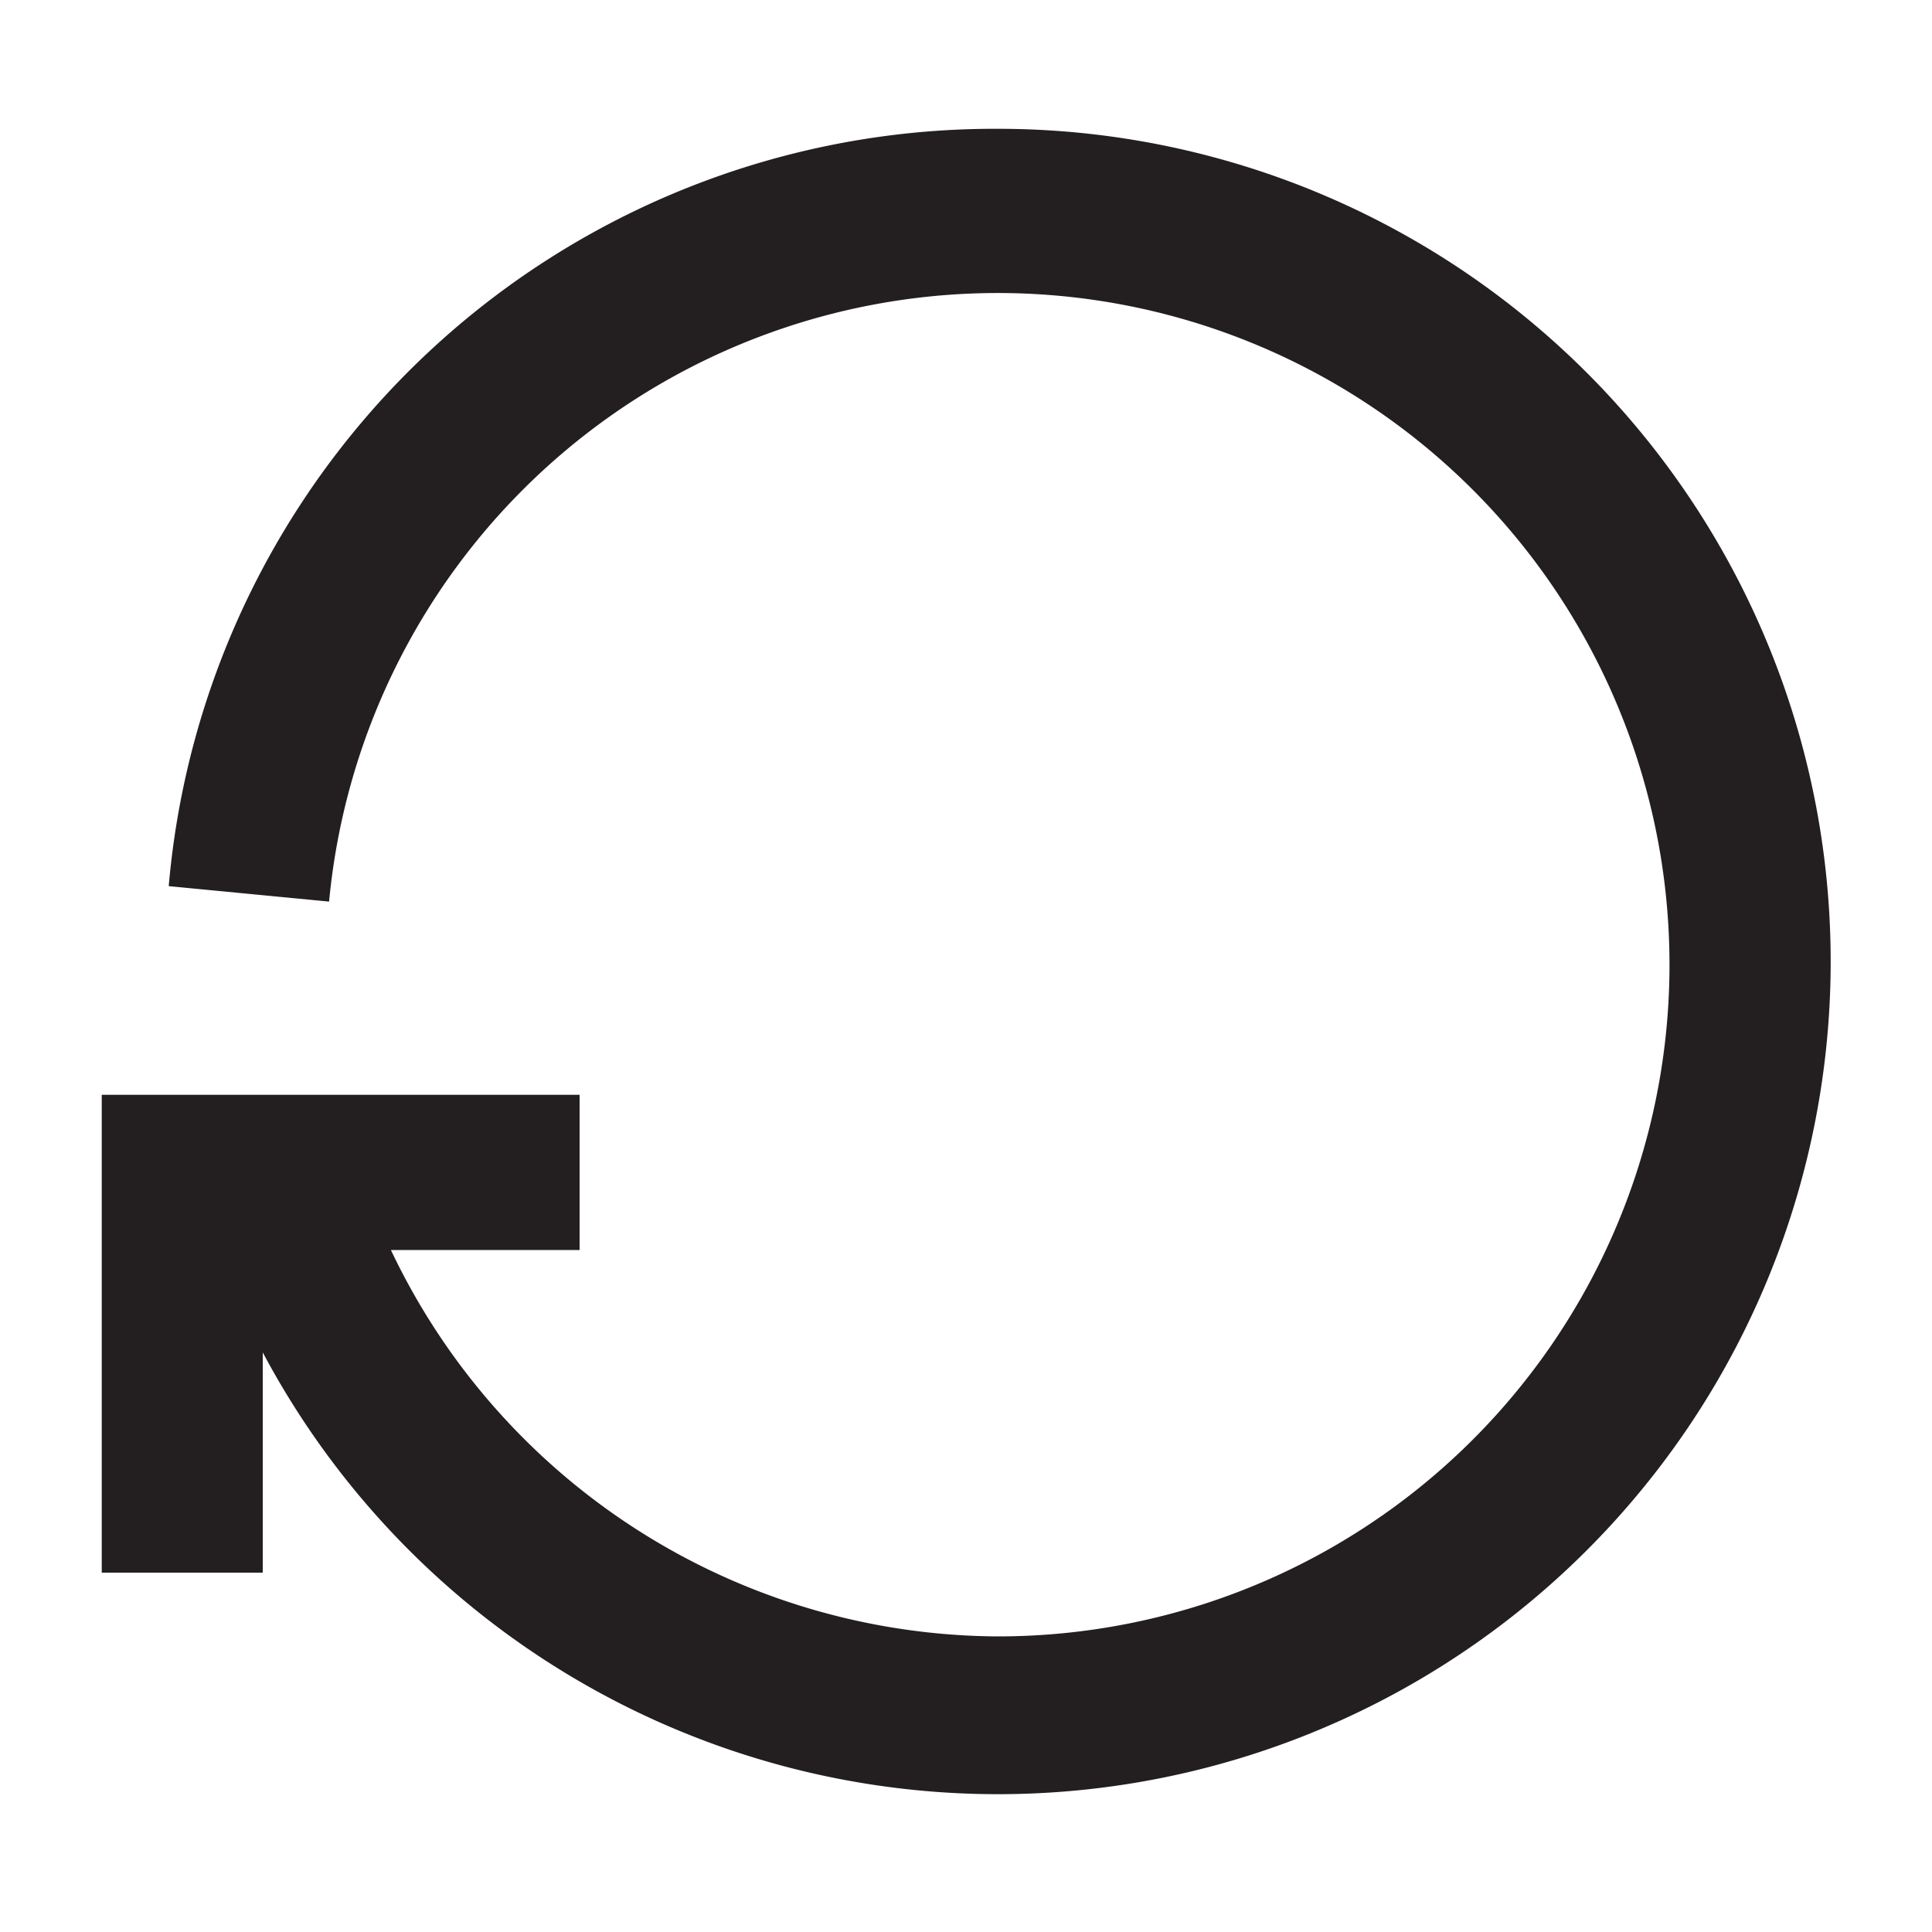 <svg id="Layer_1" data-name="Layer 1" xmlns="http://www.w3.org/2000/svg" viewBox="0 0 30 30"><defs><style>.cls-1{fill:#231f20;}</style></defs><title>k</title><path class="cls-1" d="M15.49,2A12.87,12.87,0,0,0,2.62,13.76L5.11,14A10.43,10.43,0,1,1,15.49,25.41a10.49,10.49,0,0,1-9.42-6H9V17H1.58v7.42h2.5V21A12.93,12.93,0,1,0,15.49,2Z"/></svg>